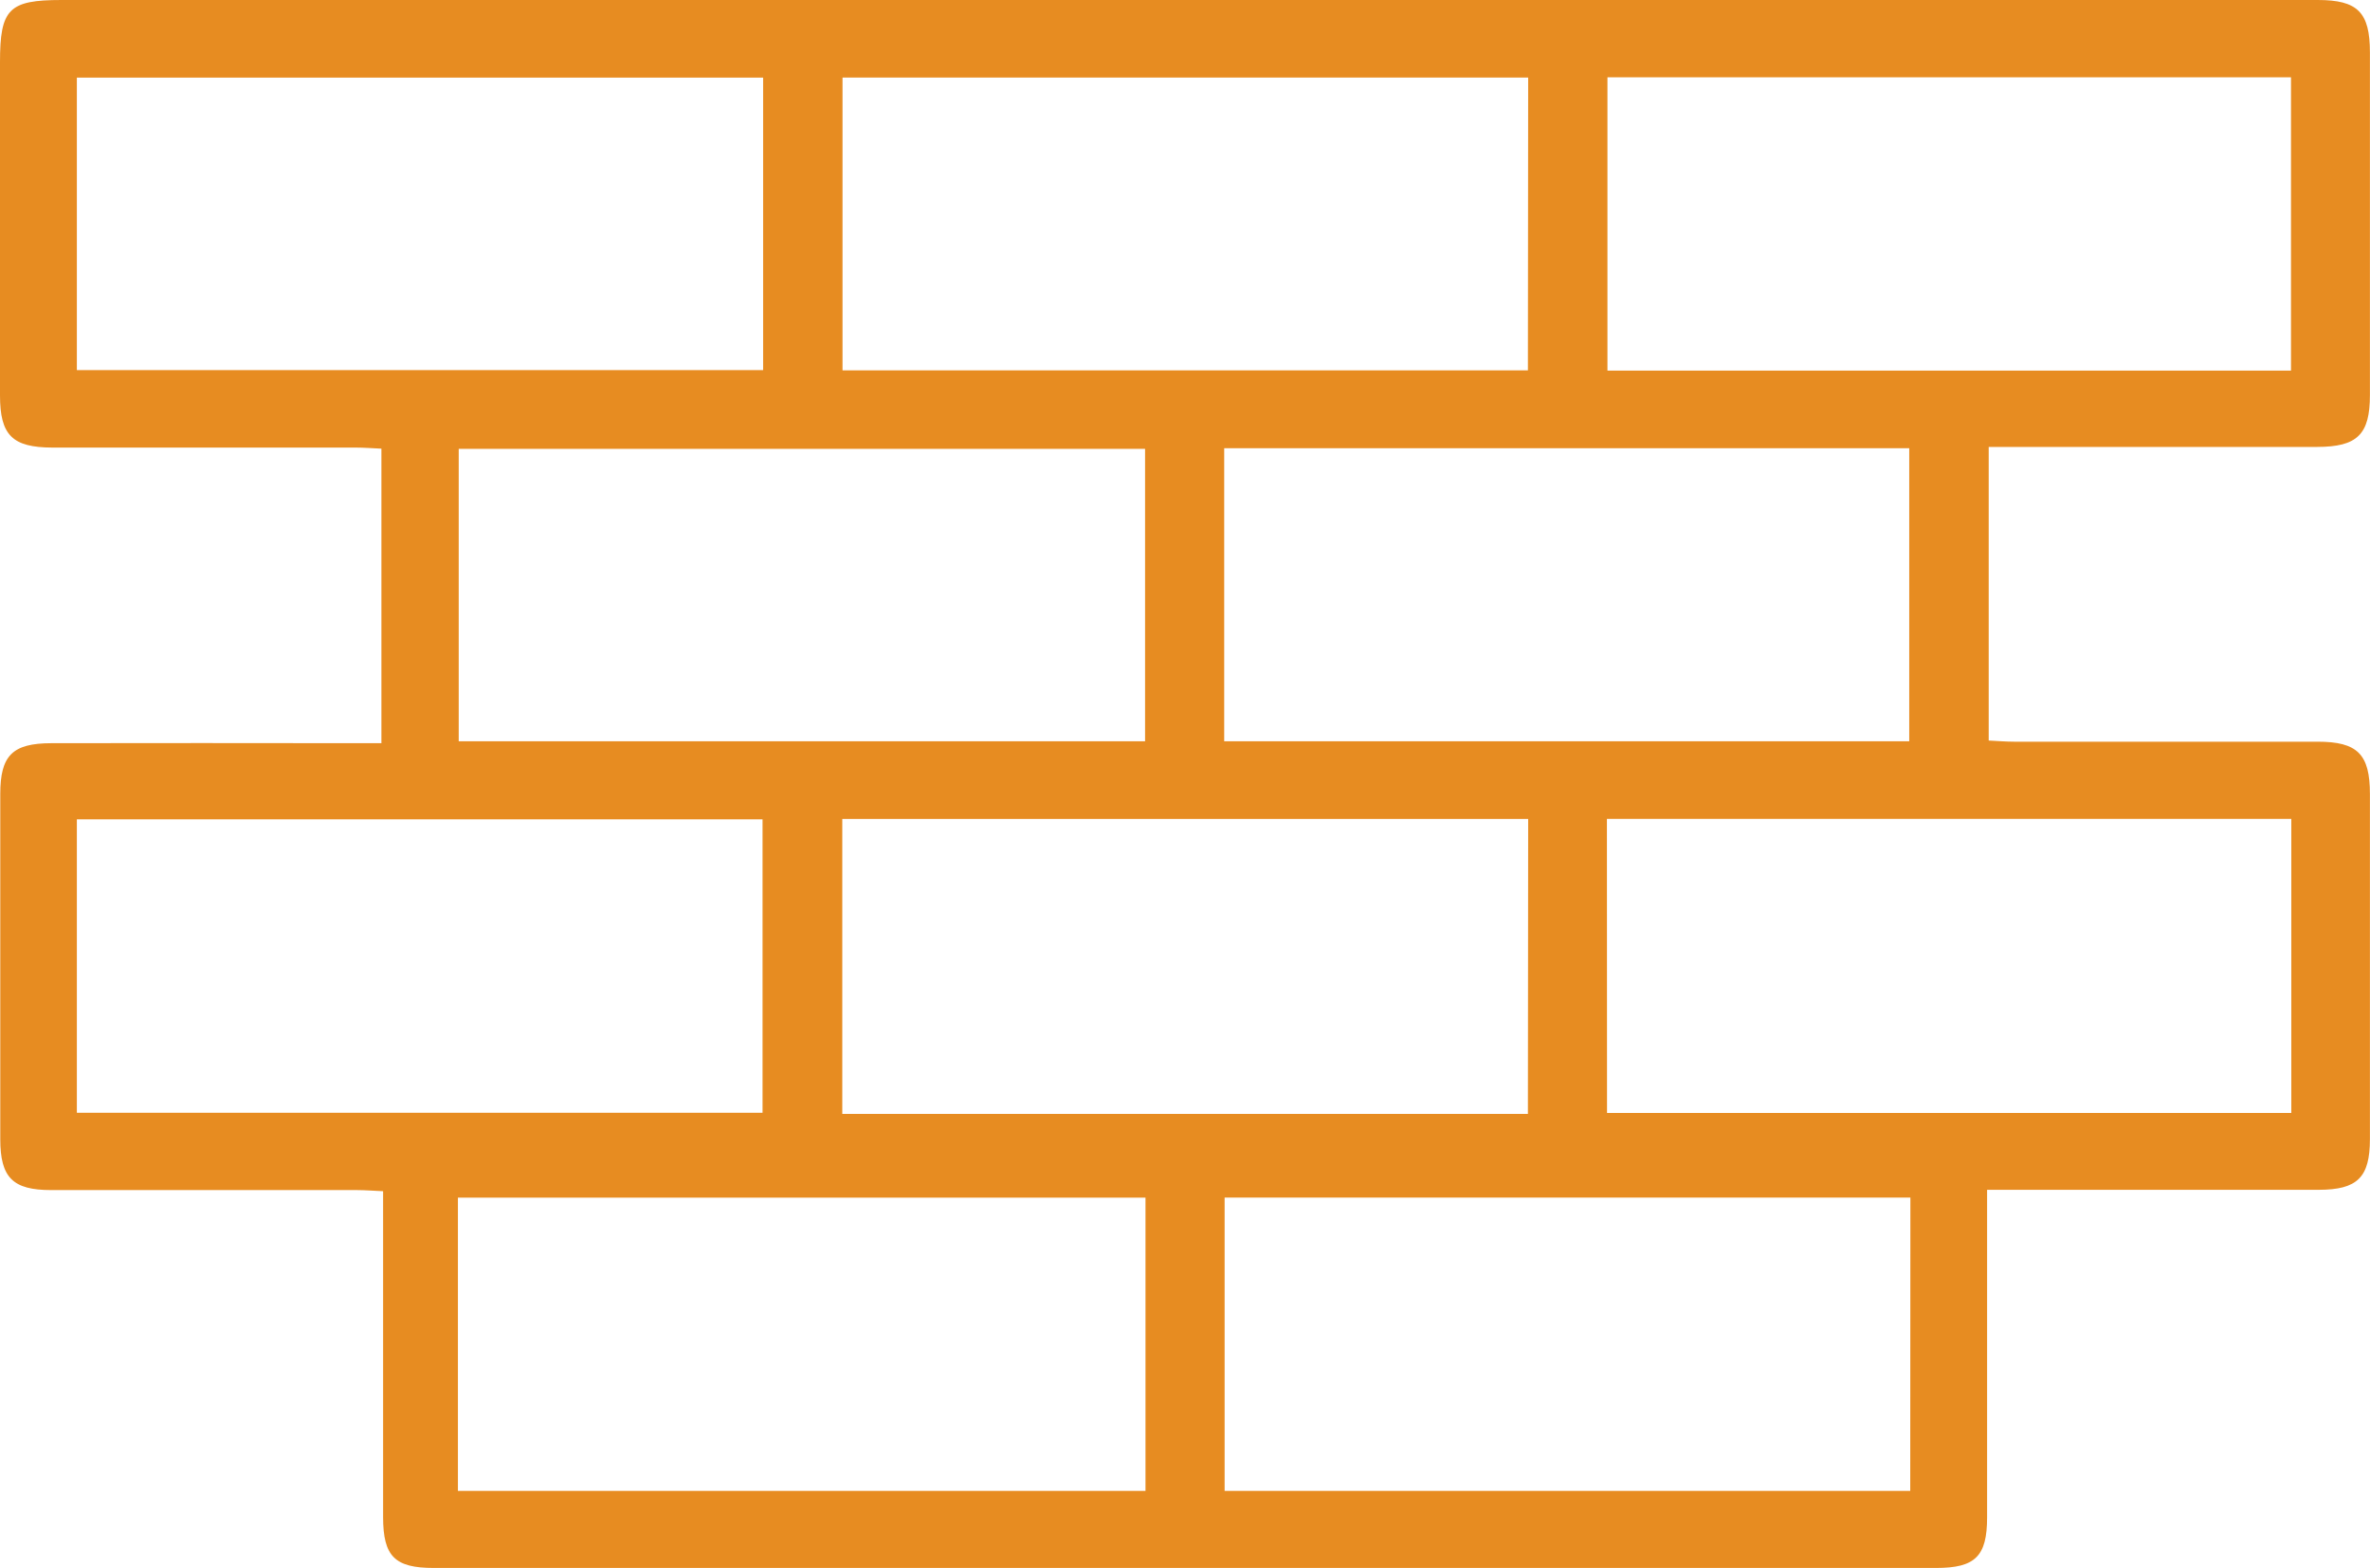 <?xml version="1.0" encoding="UTF-8"?>
<svg xmlns="http://www.w3.org/2000/svg" xmlns:xlink="http://www.w3.org/1999/xlink" width="61.678" height="40.81" viewBox="0 0 61.678 40.81">
  <defs>
    <clipPath id="clip-path">
      <rect id="Rectangle_78" data-name="Rectangle 78" width="61.678" height="40.81" fill="#e78c21"></rect>
    </clipPath>
  </defs>
  <g id="ico-soutenement" clip-path="url(#clip-path)">
    <path id="Tracé_243" data-name="Tracé 243" d="M9.926,19.336V11.676c-.231-.01-.449-.028-.667-.028q-3.947,0-7.895,0C.322,11.645,0,11.327,0,10.289Q0,5.953,0,1.618C0,.232.229,0,1.6,0H55.383c1.645,0,3.29,0,4.934,0,1.043,0,1.358.32,1.359,1.364q0,4.458,0,8.917c0,1.027-.328,1.349-1.377,1.35q-3.917,0-7.833,0h-.711v7.641c.227.011.445.03.663.03q3.947,0,7.895,0c1.041,0,1.363.325,1.363,1.363q0,4.489,0,8.978c0,1-.327,1.32-1.333,1.321q-3.947,0-7.895,0h-.735v.716q0,3.905,0,7.81c0,1.012-.308,1.315-1.326,1.315h-39.1c-1.012,0-1.316-.3-1.317-1.322q0-3.874,0-7.749V31c-.249-.011-.465-.028-.681-.029q-3.978,0-7.956,0c-1,0-1.325-.322-1.326-1.327q0-4.489,0-8.978c0-1.005.316-1.323,1.329-1.325q3.916-.006,7.833,0h.763m29.838,1.972H21.92v7.675H39.763Zm0-19.295H21.926v7.62H39.763ZM11.917,38.8H29.811V31.168H11.917ZM2,9.631H19.86V2.02H2ZM2,28.959H19.845V21.322H2Zm47.717,2.207H31.87V38.8H49.713ZM59.622,2.011H41.833V9.644H59.622Zm-17.8,26.953H59.63V21.311H41.819ZM11.938,19.292H29.8V11.681H11.938Zm19.921,0H49.687V11.664H31.859Z" transform="translate(0 0)" fill="#e78c21"></path>
  </g>
</svg>
